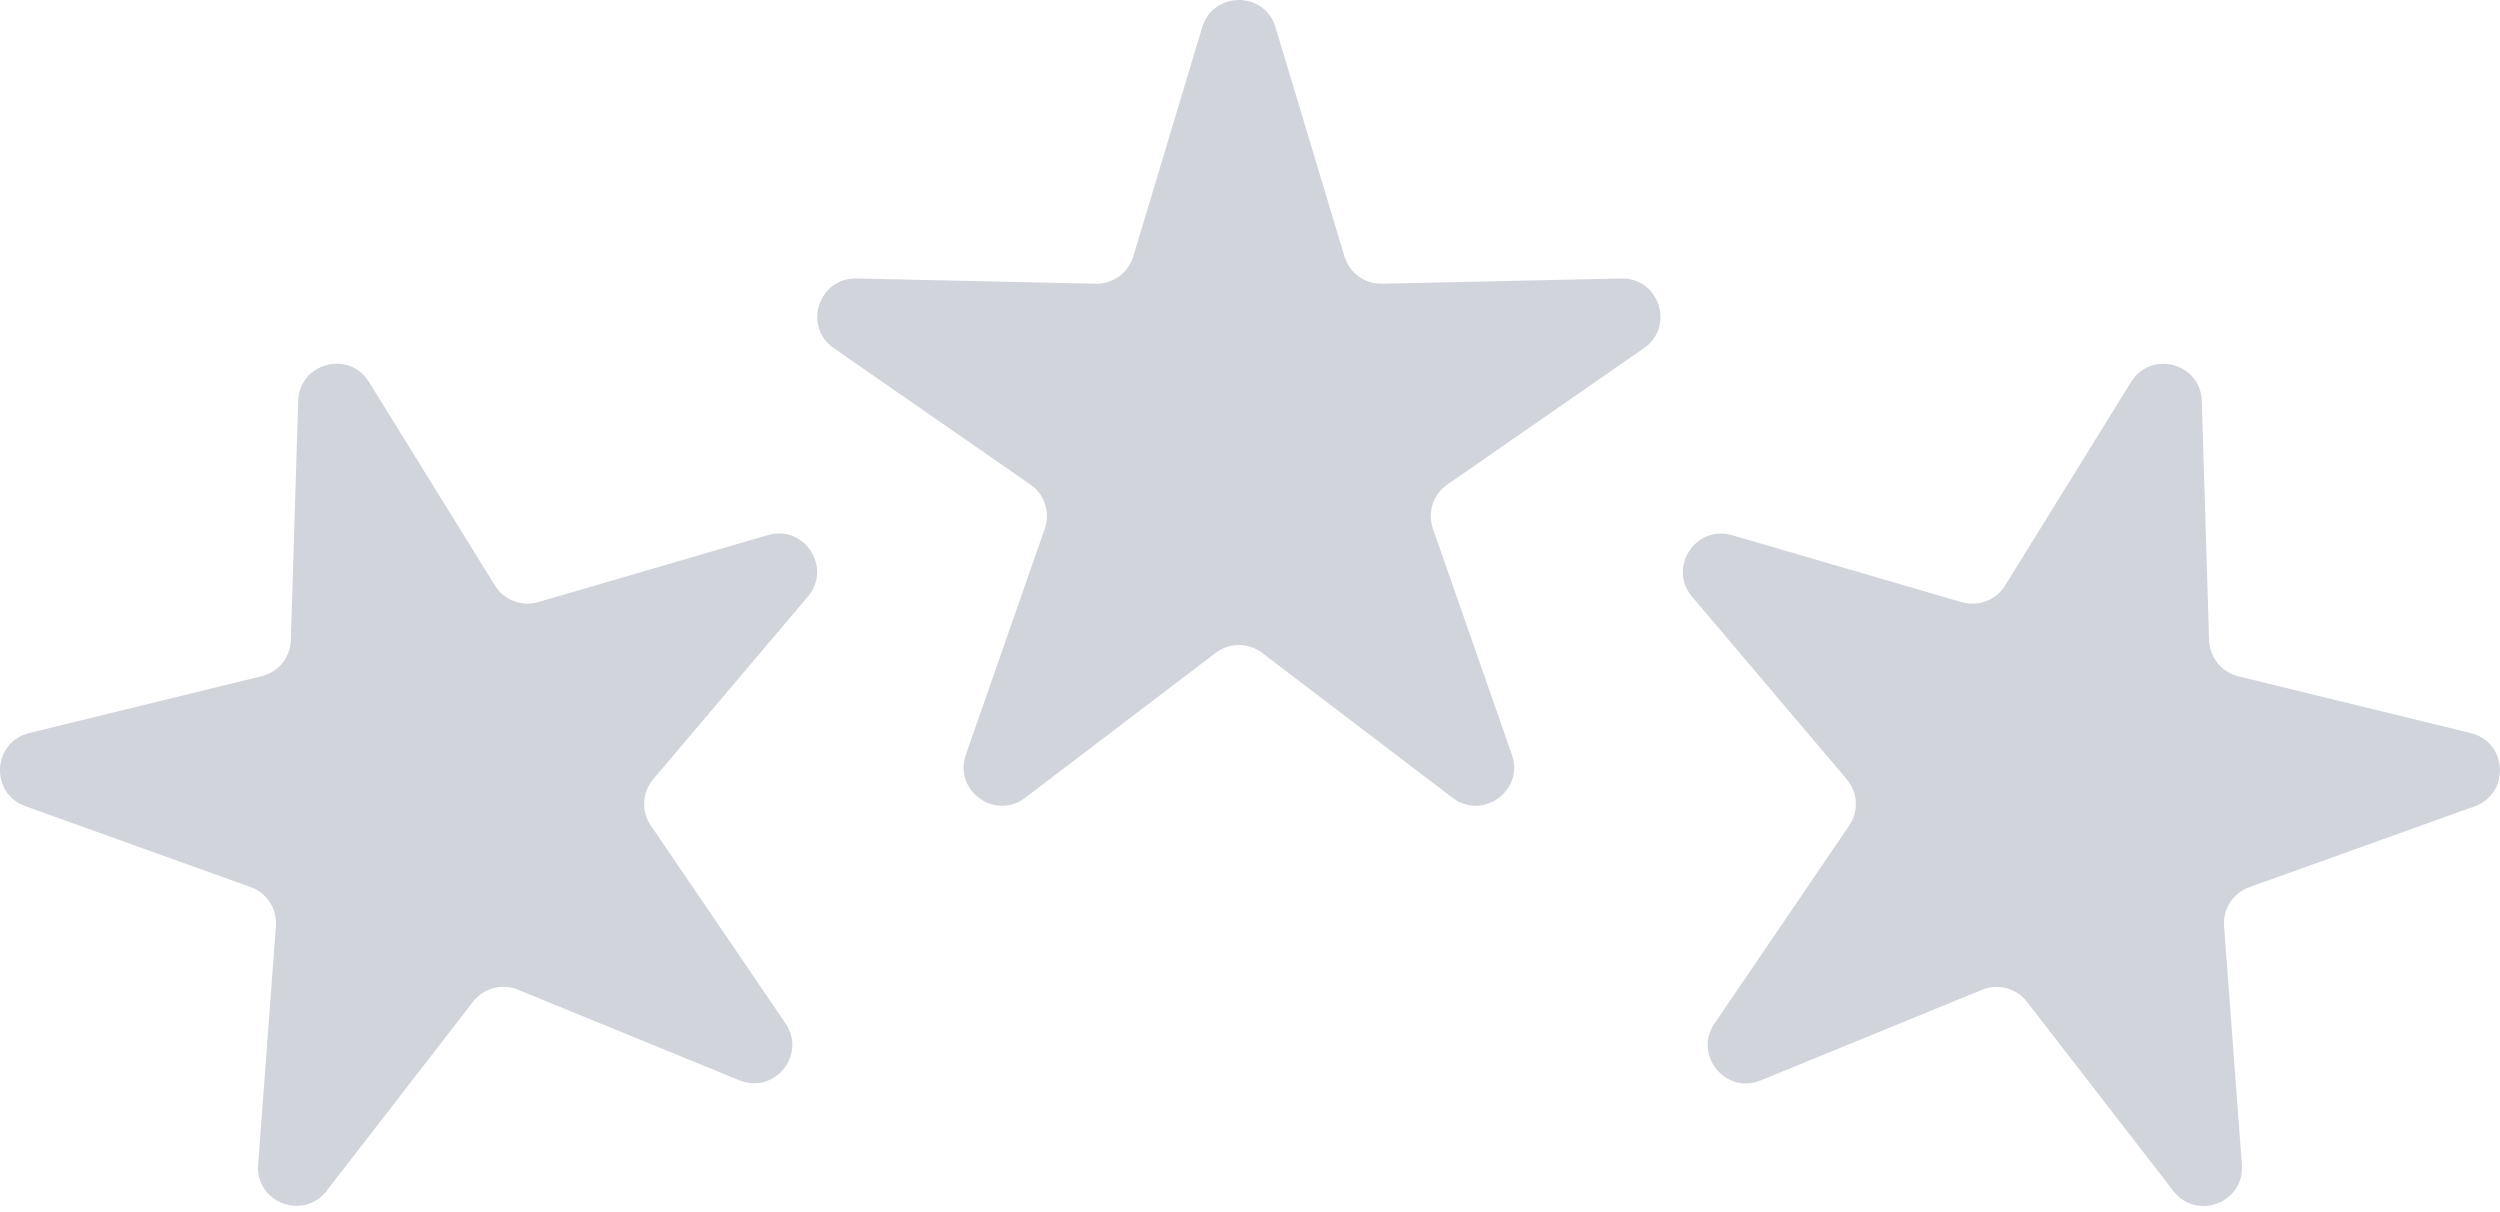 <svg width="33" height="16" viewBox="0 0 33 16" fill="none" xmlns="http://www.w3.org/2000/svg">
<path d="M15.869 0.36C16.014 -0.12 16.692 -0.12 16.837 0.36L17.747 3.385C17.813 3.603 18.015 3.75 18.242 3.745L21.401 3.676C21.902 3.665 22.112 4.311 21.7 4.596L19.104 6.397C18.917 6.526 18.84 6.764 18.915 6.979L19.957 9.962C20.122 10.435 19.573 10.834 19.174 10.531L16.659 8.618C16.478 8.48 16.228 8.48 16.047 8.618L13.532 10.531C13.133 10.834 12.584 10.435 12.749 9.962L13.791 6.979C13.866 6.764 13.789 6.526 13.602 6.397L11.006 4.596C10.594 4.311 10.804 3.665 11.305 3.676L14.464 3.745C14.691 3.75 14.893 3.603 14.959 3.385L15.869 0.36Z" fill="#D1D5DB"/>
<path d="M3.936 5.291C3.951 4.791 4.607 4.615 4.87 5.041L6.533 7.728C6.652 7.921 6.886 8.011 7.104 7.947L10.137 7.063C10.618 6.923 10.988 7.492 10.665 7.874L8.623 10.286C8.476 10.459 8.463 10.709 8.591 10.897L10.369 13.508C10.651 13.922 10.224 14.45 9.76 14.26L6.836 13.064C6.626 12.978 6.384 13.042 6.245 13.222L4.311 15.72C4.004 16.116 3.37 15.873 3.407 15.374L3.642 12.223C3.659 11.996 3.522 11.786 3.309 11.71L0.335 10.642C-0.137 10.473 -0.101 9.795 0.385 9.676L3.455 8.925C3.675 8.871 3.833 8.677 3.839 8.45L3.936 5.291Z" fill="#D1D5DB"/>
<path d="M29.064 5.293C29.049 4.792 28.393 4.617 28.13 5.042L26.467 7.729C26.348 7.923 26.114 8.012 25.896 7.949L22.863 7.064C22.382 6.924 22.012 7.494 22.335 7.876L24.377 10.287C24.524 10.461 24.537 10.71 24.409 10.898L22.631 13.51C22.349 13.924 22.776 14.451 23.24 14.262L26.164 13.065C26.374 12.979 26.616 13.044 26.755 13.223L28.689 15.722C28.996 16.118 29.63 15.875 29.593 15.375L29.358 12.224C29.341 11.998 29.478 11.788 29.691 11.711L32.665 10.644C33.137 10.474 33.101 9.796 32.615 9.677L29.546 8.927C29.325 8.873 29.168 8.678 29.16 8.451L29.064 5.293Z" fill="#D1D5DB"/>
</svg>
